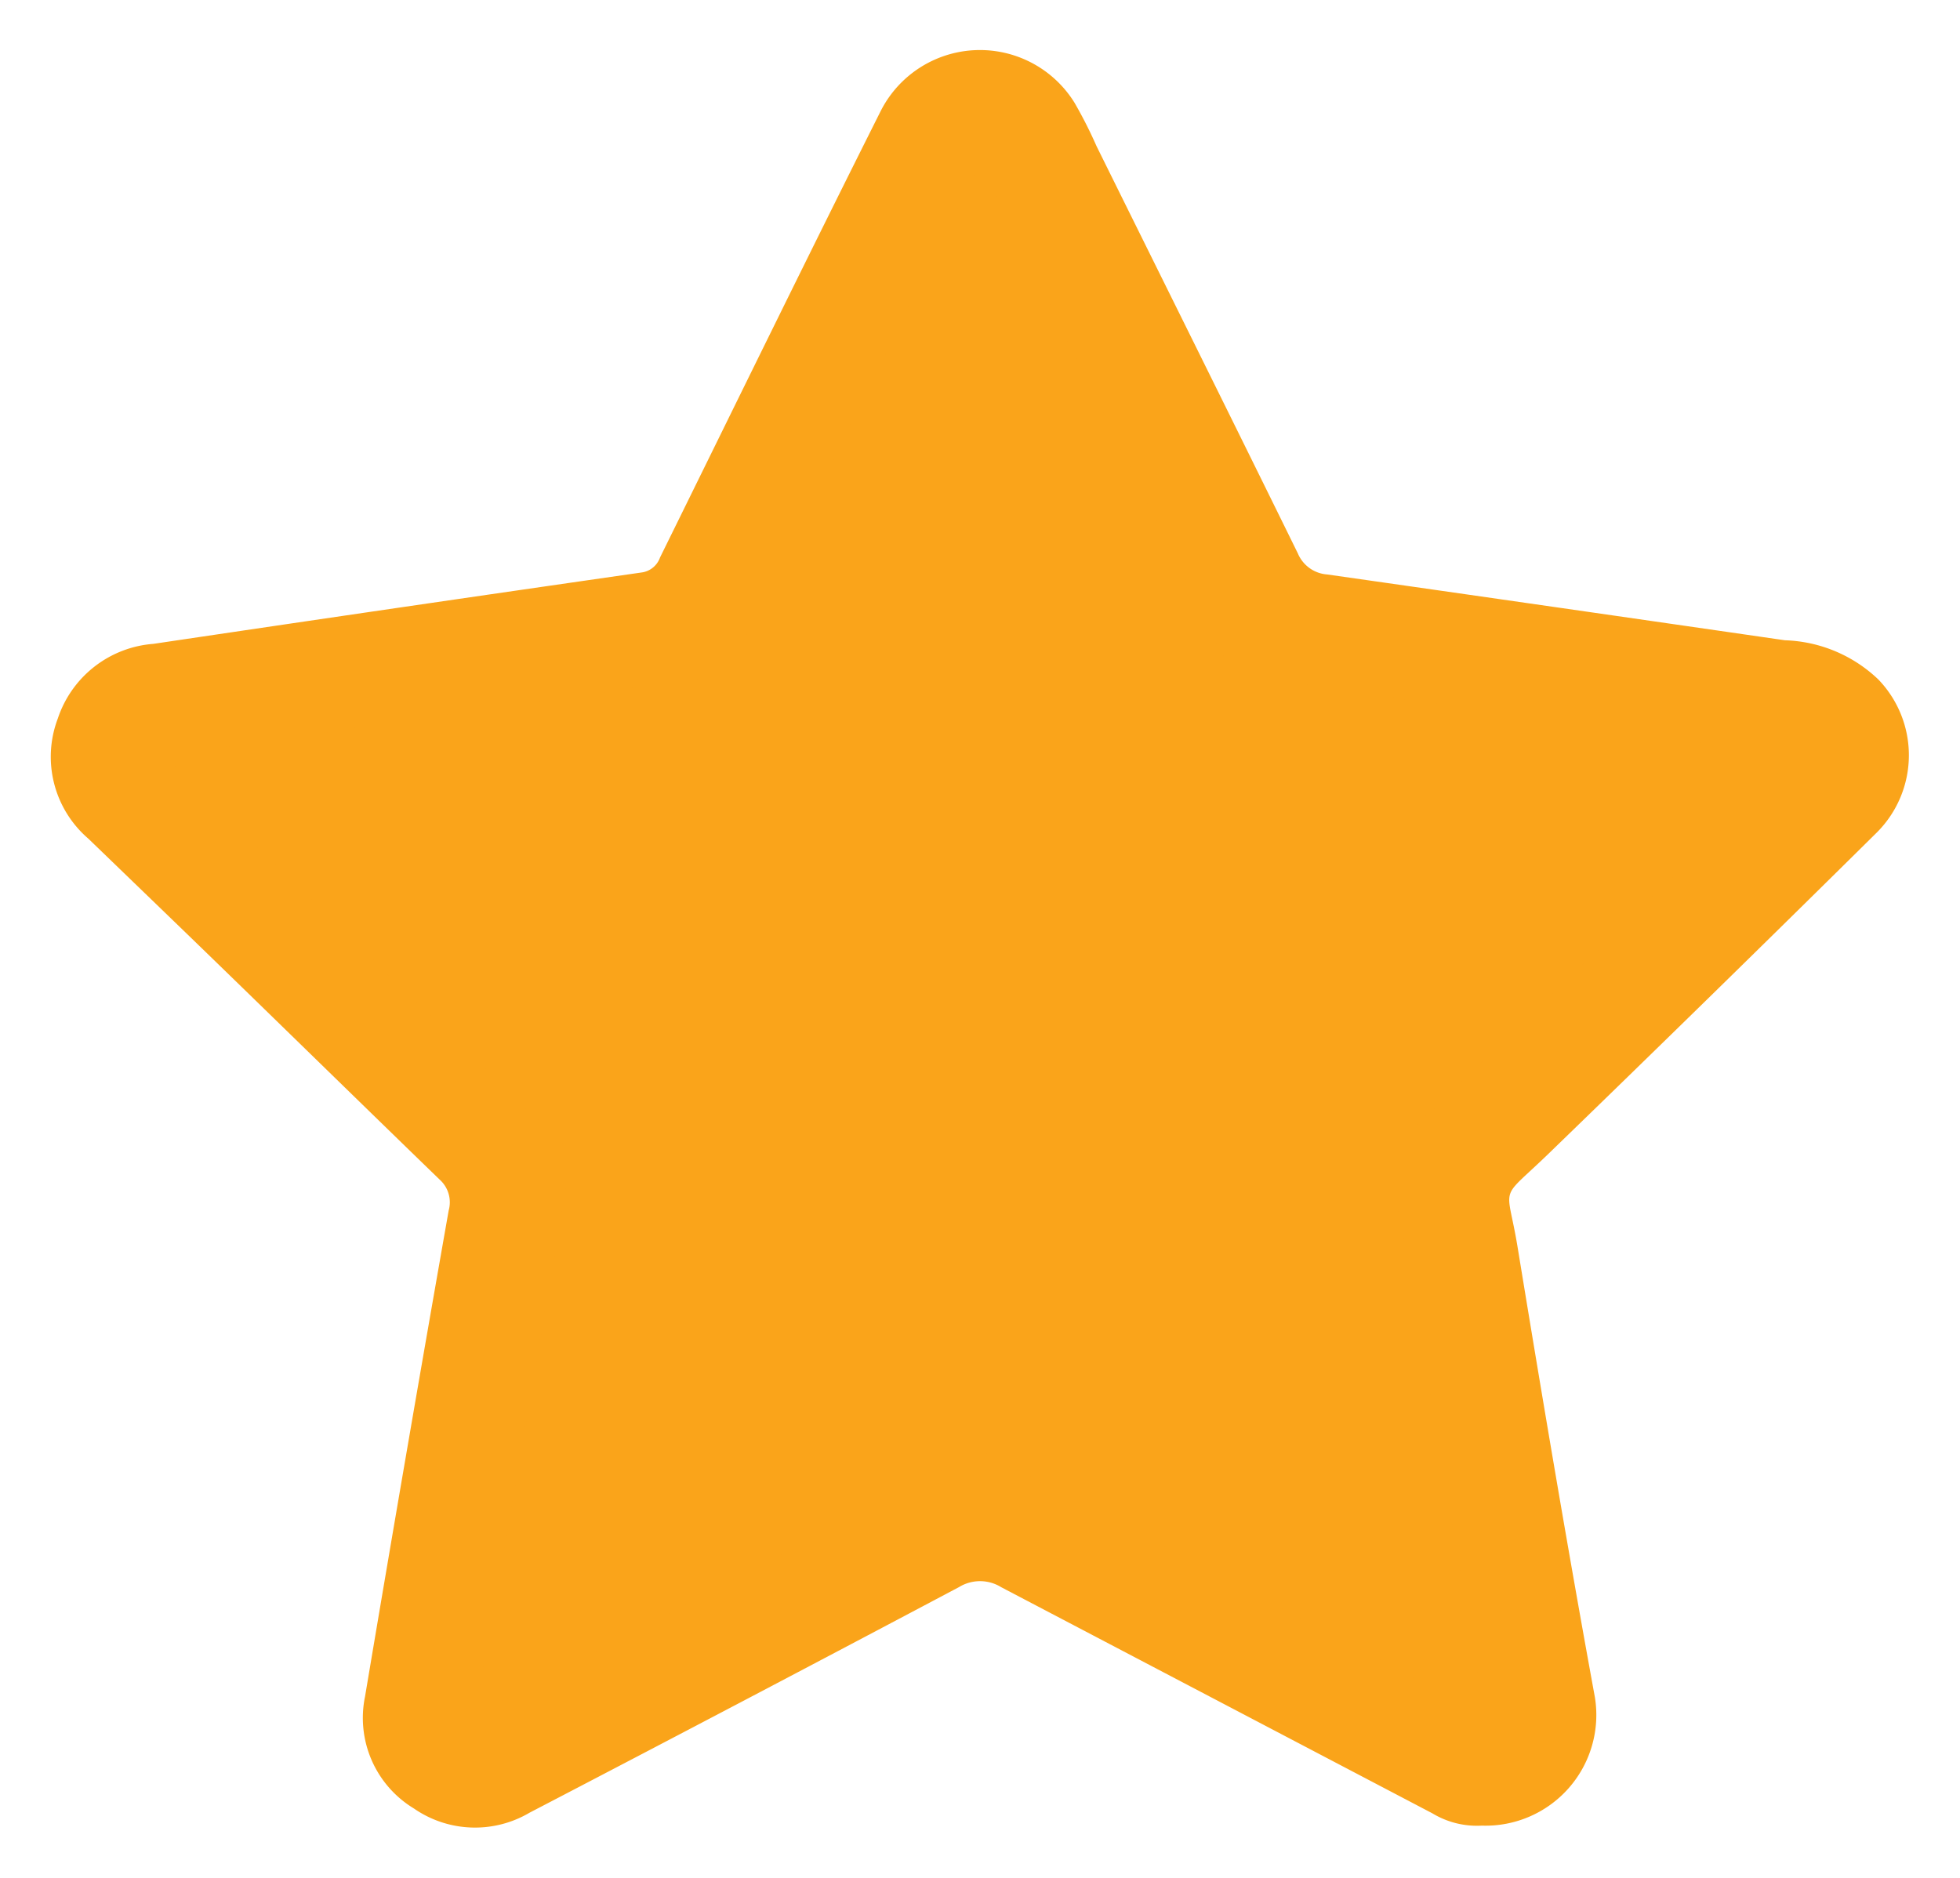 <svg id="Layer_1" data-name="Layer 1" xmlns="http://www.w3.org/2000/svg" width="12" height="11.5"><defs><style>.cls-1{fill:#faa41a}</style></defs><path class="cls-1" d="m2.677 10.481.477-3.364-2.59-2.675 3.476-.63L5.998.591l.342.307 1.329 2.914 3.528.494V4.8L8.896 7.254l.426 3.561-1.857-.767-1.467-.665-1.975.938-1.193.562-.153-.402z"/><path class="cls-1" d="M9.073 11.18a.527.527 0 0 1-.303-.075L6.13 9.72a.246.246 0 0 0-.258-.001q-1.313.696-2.63 1.382a.657.657 0 0 1-.708-.026.648.648 0 0 1-.299-.686q.25-1.489.512-2.976a.186.186 0 0 0-.054-.188C2.12 6.67 1.55 6.11.976 5.556l-.435-.42A.661.661 0 0 1 .354 4.4a.67.67 0 0 1 .585-.457q1.493-.222 2.988-.437a.139.139 0 0 0 .114-.092c.45-.913.896-1.827 1.352-2.736a.681.681 0 0 1 1.185-.05 2.7 2.7 0 0 1 .135.266c.411.831.824 1.662 1.233 2.495a.211.211 0 0 0 .18.129q1.401.2 2.802.403a.867.867 0 0 1 .572.24.669.669 0 0 1-.007.935q-1.003.992-2.017 1.974c-.305.294-.25.17-.185.565.151.922.306 1.843.474 2.761a.678.678 0 0 1-.693.784zM1.028 4.625a.228.228 0 0 0 .075.098q.457.449.916.897.708.69 1.418 1.378a.155.155 0 0 1 .051.151q-.184 1.067-.366 2.135L2.928 10.4c-.004.025-.02.055.004.075.017.015.037-.003.054-.012l1.143-.602 1.796-.942a.146.146 0 0 1 .15 0c.113.062.228.121.342.181l1.46.769 1.12.582c.022.011.045.04.071.02.02-.016.006-.043.003-.066l-.106-.627c-.148-.872-.295-1.744-.446-2.615a.182.182 0 0 1 .06-.184q.446-.424.888-.853.659-.641 1.313-1.287l.136-.131c.02-.02.06-.033.052-.066-.01-.036-.051-.023-.078-.027l-3.244-.472a.16.16 0 0 1-.14-.09c-.1-.206-.203-.41-.304-.615L6.046 1.092c-.011-.022-.016-.057-.05-.053-.026.002-.032.03-.042.051l-.516 1.043-.953 1.935a.12.12 0 0 1-.098.072l-2.36.34-1 .144z"/></svg>